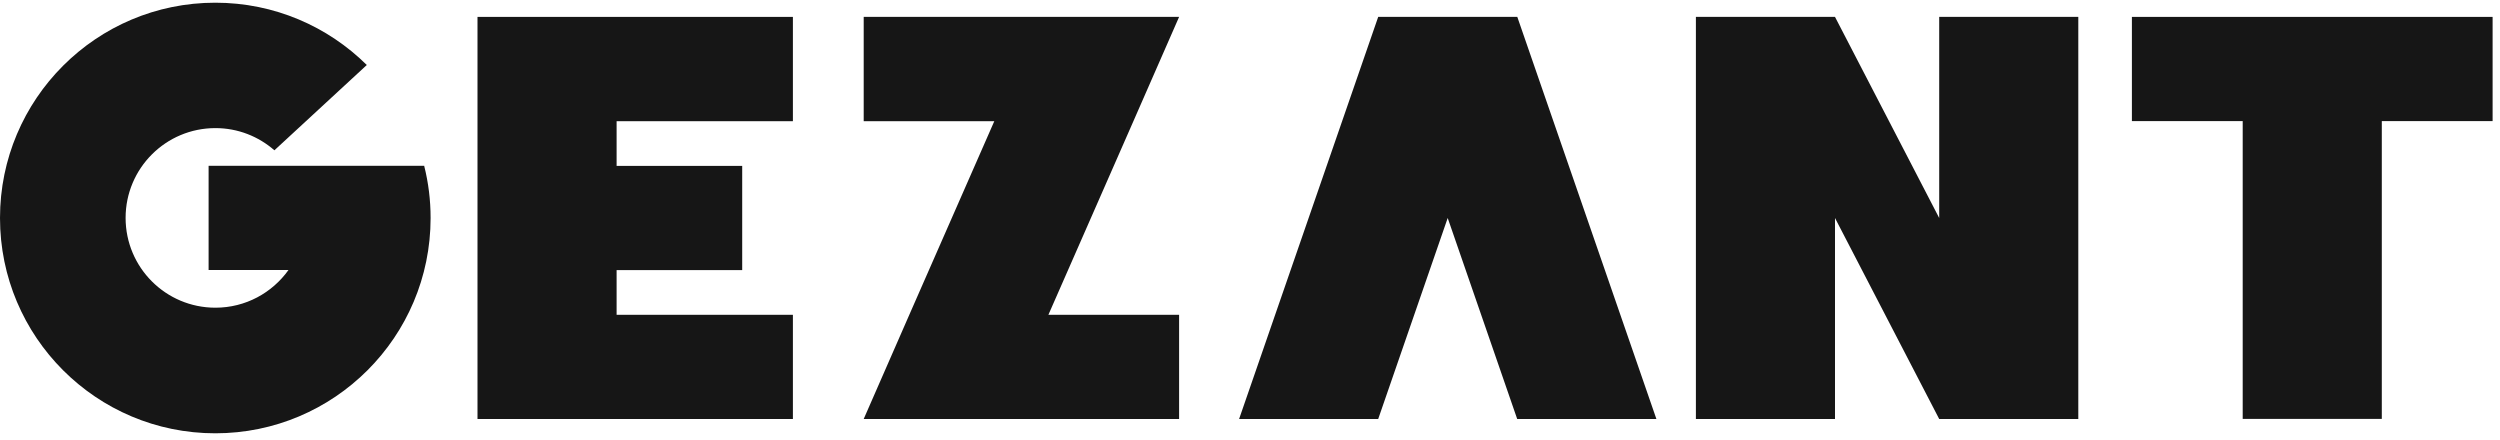<svg width="250" height="44" viewBox="0 0 250 44" fill="none" xmlns="http://www.w3.org/2000/svg">
<g clip-path="url(#clip0_501_3701)">
<path d="M169.59 1.69H183.5L193.92 21.8V1.69H207.83V41.9H193.92L183.5 21.8V41.9H169.59V1.69Z" fill="#161616"/>
<path d="M238.18 1.69H213.19V12.11H224.27V41.89H238.18V12.11H249.26V1.69H238.18Z" fill="#161616"/>
<path d="M79.29 12.12V1.69H47.75V41.9H79.29V31.48H61.66V27.01H74.22V16.59H61.66V12.12H79.29Z" fill="#161616"/>
<path d="M165.63 41.9H151.72L144.77 21.8L137.82 41.9H123.91L137.82 1.69H151.73L165.64 41.9H165.63Z" fill="#161616"/>
<path d="M42.44 16.58H20.86V27H28.85C27.22 29.28 24.56 30.77 21.54 30.77C16.58 30.77 12.56 26.75 12.56 21.79C12.56 16.83 16.58 12.81 21.54 12.81C23.8 12.81 25.86 13.65 27.44 15.03L36.68 6.5C32.79 2.65 27.44 0.27 21.53 0.27C9.64 0.27 0 9.91 0 21.8C0 33.69 9.64 43.33 21.53 43.33C33.42 43.33 43.06 33.69 43.06 21.8C43.06 20 42.84 18.26 42.42 16.59" fill="#161616"/>
<path d="M113.34 12.12L117.91 1.69H86.37V12.12H99.43L90.93 31.48L86.37 41.9H117.91V31.48H104.84L113.34 12.12Z" fill="#161616"/>
</g>
<defs>
<clipPath id="clip0_501_3701">
<rect width="250" height="44" fill="white"/>
</clipPath>
</defs>
</svg>
